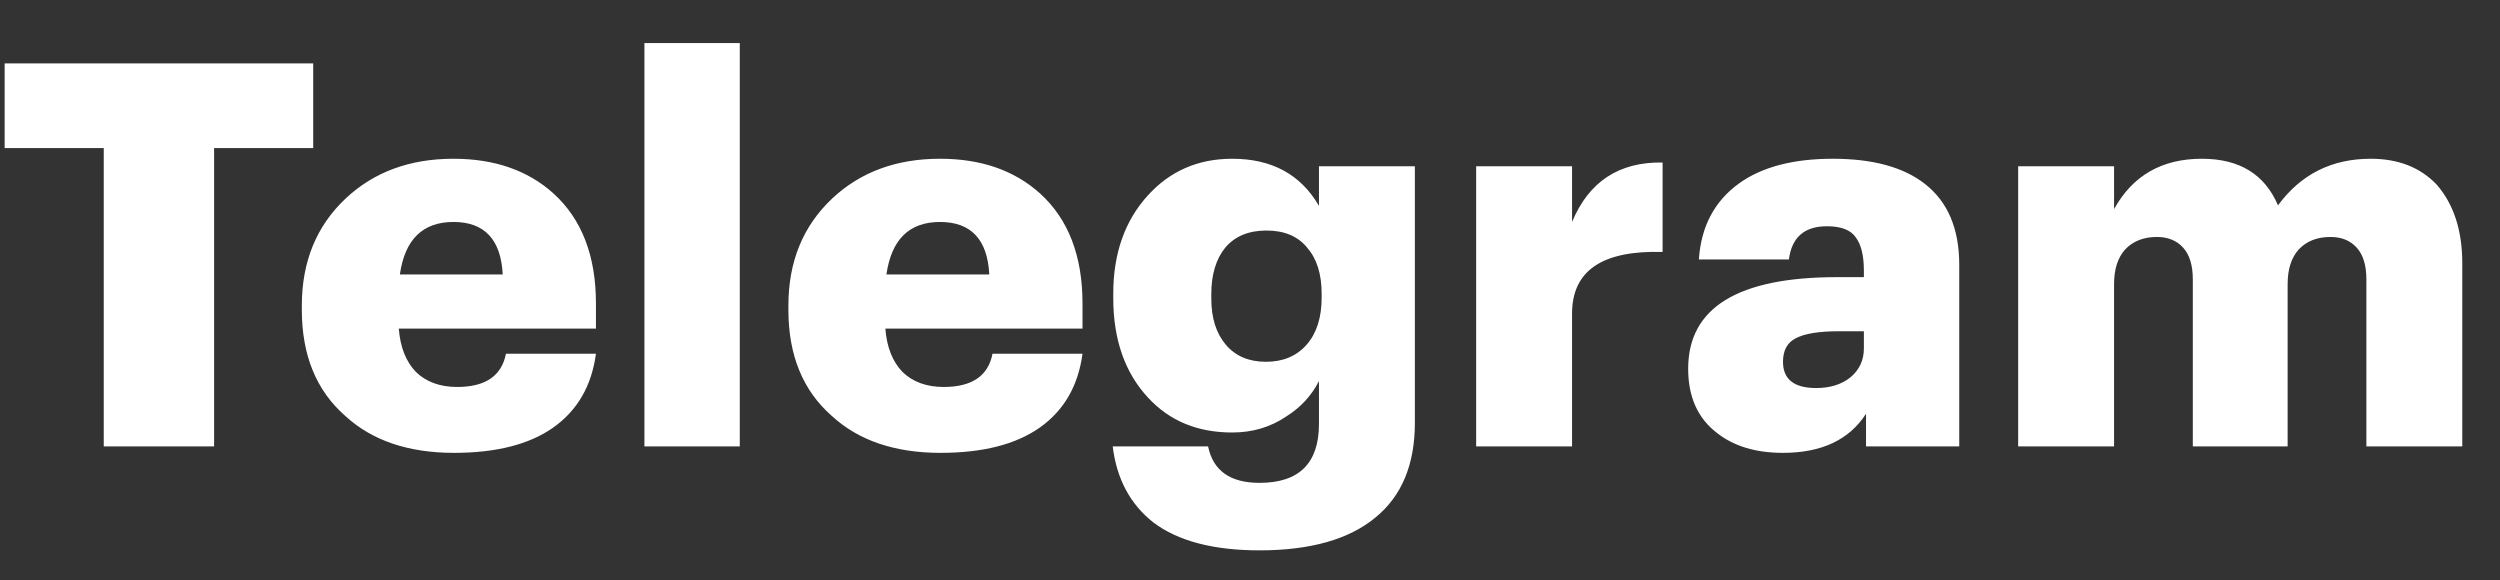 <?xml version="1.0" encoding="UTF-8"?> <svg xmlns="http://www.w3.org/2000/svg" width="56" height="13" viewBox="0 0 56 13" fill="none"><rect x="0" y="0" width="56" height="13" fill="#333333" stroke="none"/> <path d="M2.324 3.316H0.104V1.42H7.016V3.316H4.796V10H2.324V3.316ZM10.169 10.144C9.145 10.144 8.333 9.868 7.733 9.316C7.085 8.748 6.761 7.956 6.761 6.94V6.844C6.761 5.86 7.089 5.06 7.745 4.444C8.377 3.852 9.181 3.556 10.157 3.556C11.077 3.556 11.825 3.816 12.401 4.336C13.033 4.912 13.349 5.732 13.349 6.796V7.36H8.933C8.965 7.776 9.093 8.1 9.317 8.332C9.549 8.556 9.857 8.668 10.241 8.668C10.873 8.668 11.237 8.42 11.333 7.924H13.349C13.253 8.644 12.933 9.196 12.389 9.58C11.853 9.956 11.113 10.144 10.169 10.144ZM11.261 6.148C11.221 5.364 10.853 4.972 10.157 4.972C9.469 4.972 9.069 5.364 8.957 6.148H11.261ZM14.435 0.964H16.571V10H14.435V0.964ZM21.068 10.144C20.044 10.144 19.232 9.868 18.632 9.316C17.984 8.748 17.66 7.956 17.66 6.94V6.844C17.66 5.86 17.988 5.06 18.644 4.444C19.276 3.852 20.08 3.556 21.056 3.556C21.976 3.556 22.724 3.816 23.3 4.336C23.932 4.912 24.248 5.732 24.248 6.796V7.36H19.832C19.864 7.776 19.992 8.1 20.216 8.332C20.448 8.556 20.756 8.668 21.14 8.668C21.772 8.668 22.136 8.42 22.232 7.924H24.248C24.152 8.644 23.832 9.196 23.288 9.58C22.752 9.956 22.012 10.144 21.068 10.144ZM22.16 6.148C22.12 5.364 21.752 4.972 21.056 4.972C20.368 4.972 19.968 5.364 19.856 6.148H22.16ZM28.213 12.328C27.181 12.328 26.389 12.12 25.837 11.704C25.317 11.296 25.013 10.728 24.925 10H27.061C27.173 10.544 27.557 10.816 28.213 10.816C29.101 10.816 29.545 10.376 29.545 9.496V8.536C29.377 8.864 29.133 9.128 28.813 9.328C28.461 9.568 28.057 9.688 27.601 9.688C26.825 9.688 26.197 9.428 25.717 8.908C25.197 8.348 24.937 7.604 24.937 6.676V6.58C24.937 5.676 25.197 4.94 25.717 4.372C26.213 3.828 26.841 3.556 27.601 3.556C28.489 3.556 29.137 3.908 29.545 4.612V3.724H31.693V9.472C31.693 10.408 31.397 11.116 30.805 11.596C30.213 12.084 29.349 12.328 28.213 12.328ZM27.457 7.72C27.673 7.976 27.973 8.104 28.357 8.104C28.741 8.104 29.045 7.976 29.269 7.72C29.493 7.464 29.605 7.112 29.605 6.664V6.58C29.605 6.14 29.497 5.796 29.281 5.548C29.073 5.292 28.769 5.164 28.369 5.164C27.969 5.164 27.661 5.292 27.445 5.548C27.237 5.804 27.133 6.152 27.133 6.592V6.688C27.133 7.12 27.241 7.464 27.457 7.72ZM33.066 3.724H35.214V4.972C35.59 4.068 36.266 3.624 37.242 3.64V5.644C35.89 5.604 35.214 6.064 35.214 7.024V10H33.066V3.724ZM39.939 10.144C39.331 10.144 38.839 9.996 38.463 9.7C38.031 9.372 37.815 8.892 37.815 8.26C37.815 6.892 38.927 6.208 41.151 6.208H41.751V6.064C41.751 5.728 41.691 5.48 41.571 5.32C41.459 5.152 41.243 5.068 40.923 5.068C40.419 5.068 40.135 5.316 40.071 5.812H38.055C38.103 5.076 38.403 4.508 38.955 4.108C39.467 3.74 40.167 3.556 41.055 3.556C41.951 3.556 42.639 3.744 43.119 4.12C43.631 4.52 43.887 5.124 43.887 5.932V10H41.799V9.268C41.423 9.852 40.803 10.144 39.939 10.144ZM40.683 8.692C40.995 8.692 41.251 8.612 41.451 8.452C41.651 8.284 41.751 8.068 41.751 7.804V7.42H41.187C40.747 7.42 40.427 7.472 40.227 7.576C40.035 7.672 39.939 7.848 39.939 8.104C39.939 8.496 40.187 8.692 40.683 8.692ZM45.207 3.724H47.355V4.684C47.771 3.932 48.427 3.556 49.323 3.556C50.163 3.556 50.731 3.904 51.027 4.6C51.539 3.904 52.231 3.556 53.103 3.556C53.719 3.556 54.211 3.748 54.579 4.132C54.963 4.572 55.155 5.16 55.155 5.896V10H53.007V6.256C53.007 5.944 52.935 5.708 52.791 5.548C52.647 5.388 52.451 5.308 52.203 5.308C51.907 5.308 51.671 5.4 51.495 5.584C51.327 5.768 51.243 6.028 51.243 6.364V10H49.119V6.256C49.119 5.944 49.047 5.708 48.903 5.548C48.759 5.388 48.563 5.308 48.315 5.308C48.019 5.308 47.783 5.4 47.607 5.584C47.439 5.768 47.355 6.028 47.355 6.364V10H45.207V3.724Z" fill="white"></path> </svg> 